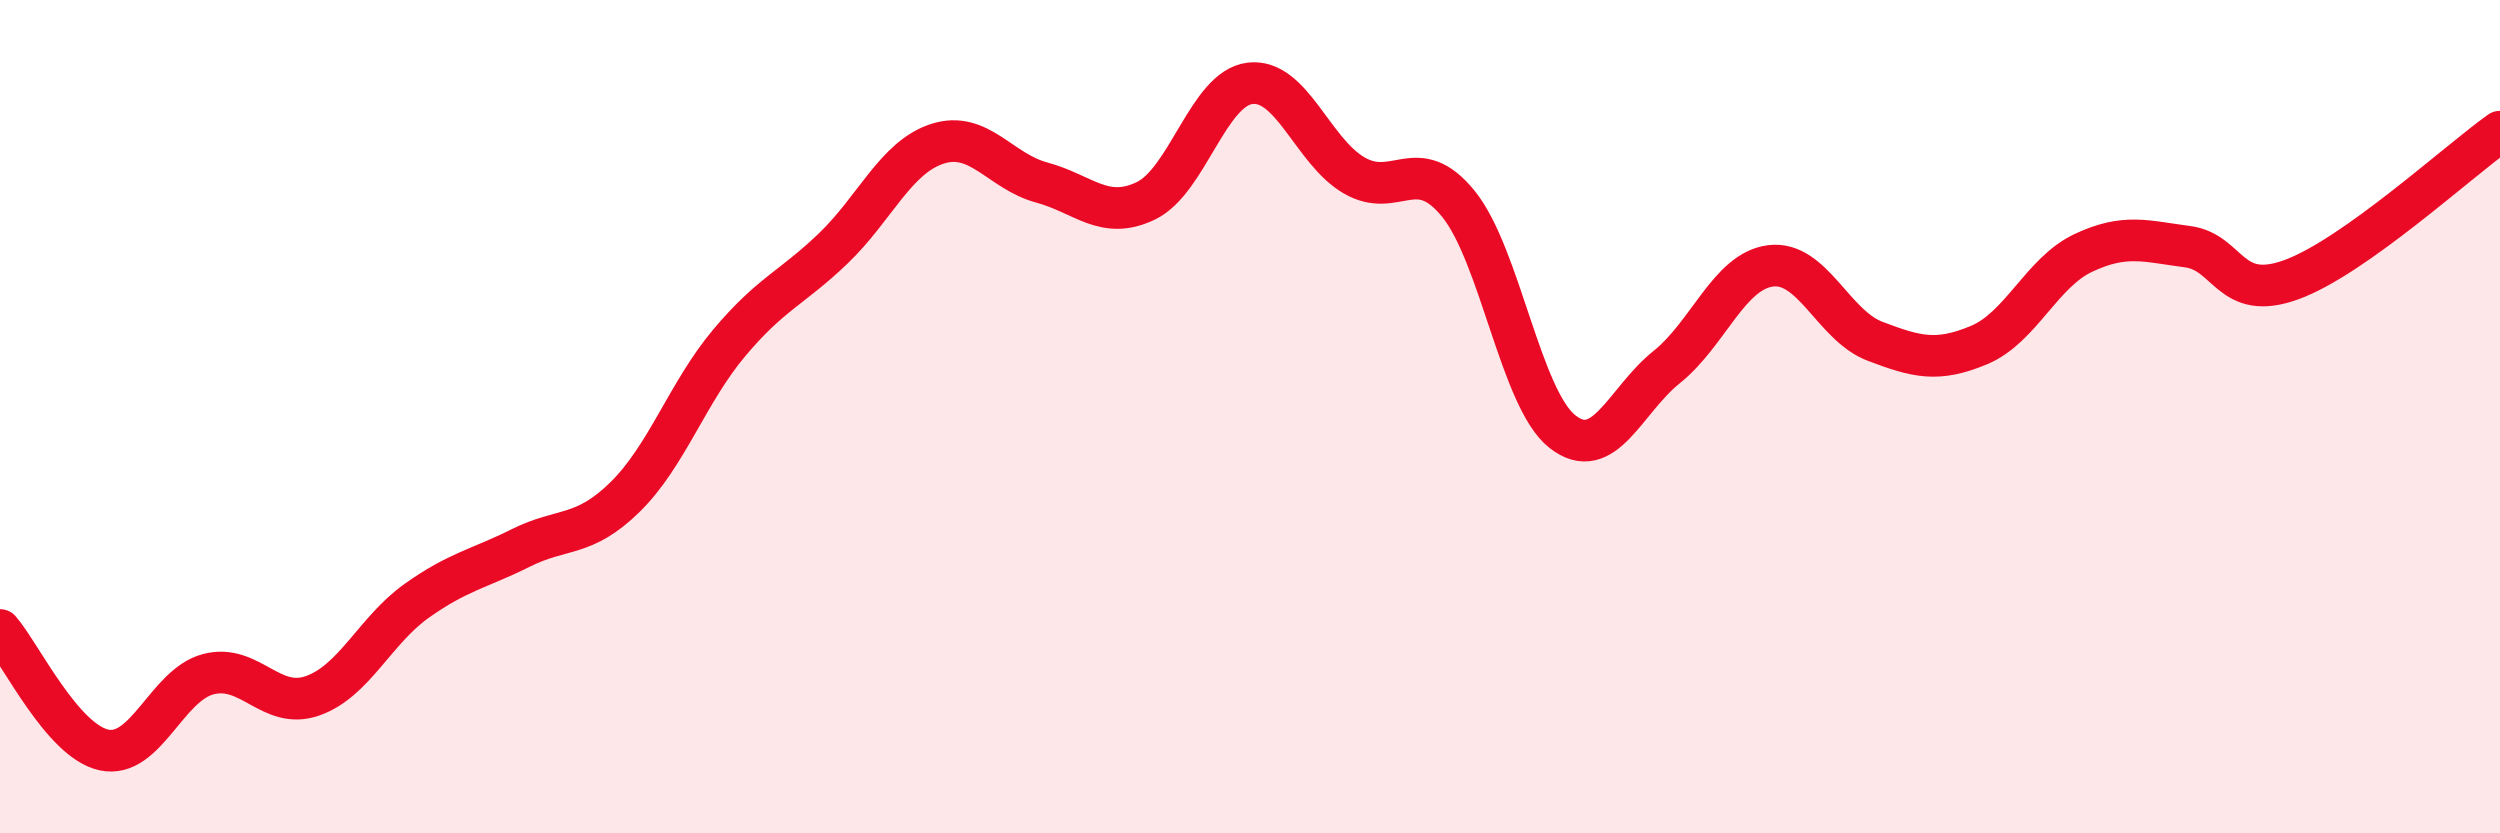 
    <svg width="60" height="20" viewBox="0 0 60 20" xmlns="http://www.w3.org/2000/svg">
      <path
        d="M 0,15.12 C 0.5,15.7 1.5,17.79 2.5,18 C 3.5,18.21 4,16.44 5,16.18 C 6,15.92 6.5,17.05 7.5,16.7 C 8.5,16.35 9,15.13 10,14.42 C 11,13.71 11.5,13.65 12.5,13.15 C 13.5,12.65 14,12.91 15,11.93 C 16,10.95 16.5,9.42 17.5,8.23 C 18.5,7.04 19,6.92 20,5.96 C 21,5 21.5,3.77 22.5,3.45 C 23.5,3.13 24,4.11 25,4.38 C 26,4.65 26.5,5.3 27.5,4.82 C 28.5,4.34 29,2.12 30,2 C 31,1.88 31.5,3.63 32.5,4.21 C 33.5,4.79 34,3.66 35,4.89 C 36,6.12 36.5,9.58 37.5,10.36 C 38.5,11.14 39,9.61 40,8.81 C 41,8.01 41.5,6.5 42.5,6.38 C 43.5,6.26 44,7.81 45,8.19 C 46,8.57 46.5,8.7 47.5,8.28 C 48.5,7.86 49,6.54 50,6.07 C 51,5.6 51.5,5.79 52.5,5.92 C 53.5,6.05 53.5,7.26 55,6.71 C 56.5,6.16 59,3.87 60,3.16L60 20L0 20Z"
        fill="#EB0A25"
        opacity="0.1"
        stroke-linecap="round"
        stroke-linejoin="round"
      />
      <path
        d="M 0,15.12 C 0.5,15.7 1.5,17.79 2.5,18 C 3.5,18.21 4,16.44 5,16.18 C 6,15.92 6.5,17.05 7.5,16.7 C 8.5,16.35 9,15.13 10,14.42 C 11,13.71 11.5,13.65 12.5,13.15 C 13.5,12.65 14,12.91 15,11.93 C 16,10.95 16.5,9.42 17.5,8.23 C 18.5,7.04 19,6.92 20,5.96 C 21,5 21.5,3.77 22.5,3.45 C 23.5,3.13 24,4.11 25,4.38 C 26,4.65 26.5,5.3 27.5,4.82 C 28.5,4.34 29,2.12 30,2 C 31,1.88 31.5,3.63 32.5,4.21 C 33.5,4.79 34,3.66 35,4.89 C 36,6.12 36.5,9.58 37.5,10.36 C 38.5,11.14 39,9.61 40,8.81 C 41,8.01 41.5,6.5 42.5,6.38 C 43.5,6.26 44,7.81 45,8.19 C 46,8.57 46.5,8.7 47.5,8.28 C 48.5,7.86 49,6.54 50,6.07 C 51,5.6 51.5,5.79 52.5,5.92 C 53.5,6.05 53.5,7.26 55,6.71 C 56.5,6.16 59,3.87 60,3.16"
        stroke="#EB0A25"
        stroke-width="1"
        fill="none"
        stroke-linecap="round"
        stroke-linejoin="round"
      />
    </svg>
  